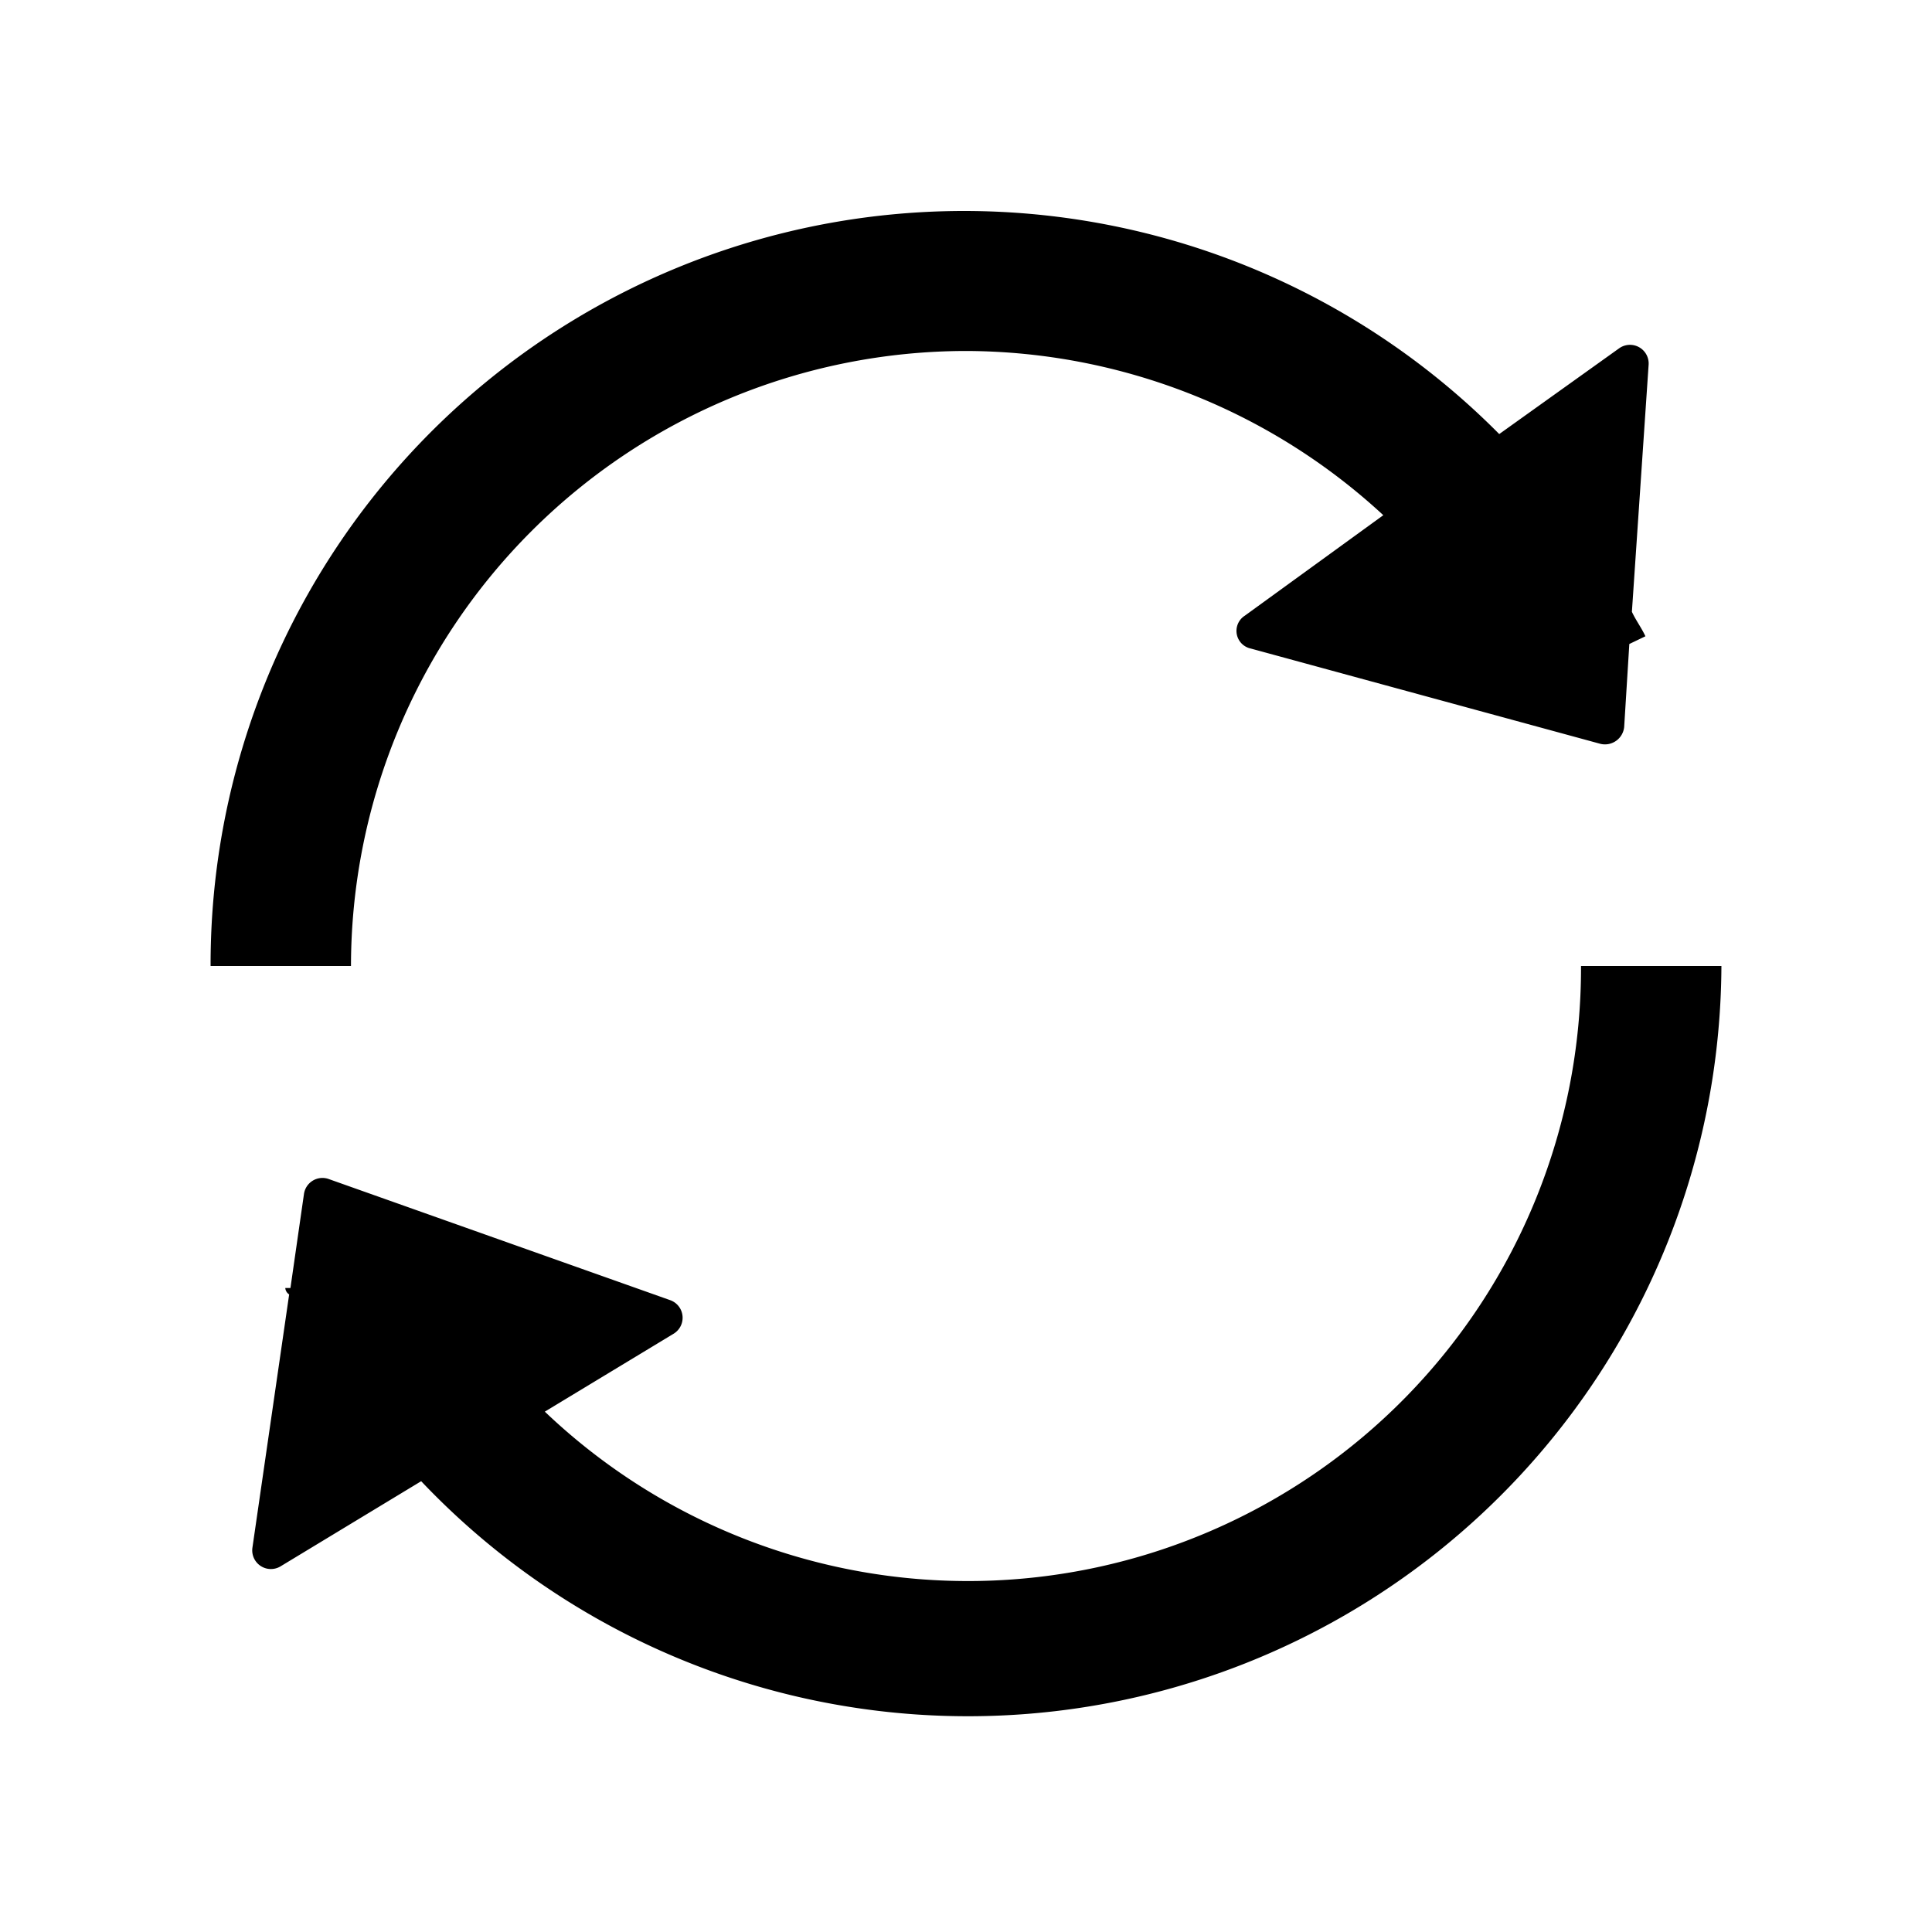 <svg id="Layer_1" data-name="Layer 1" xmlns="http://www.w3.org/2000/svg" viewBox="0 0 30 30"><title>10</title><path d="M24.55,15A9.52,9.52,0,0,1,8.46,21.92l2-1.21a.29.29,0,0,0-.05-.52l-5.3-1.88a.29.29,0,0,0-.39.23L4.51,20l-.08,0s0,.06.06.1l-.57,3.93a.29.29,0,0,0,.44.29l2.18-1.32A11.7,11.7,0,0,0,26.73,15Z"/><path d="M15,5.45A9.58,9.58,0,0,1,21.48,8L19.33,9.56a.28.28,0,0,0,.09.51l5.43,1.48a.3.3,0,0,0,.37-.26L25.3,10l.25-.12c-.06-.13-.15-.25-.21-.38l.26-3.84a.29.29,0,0,0-.46-.25L23.28,6.74A11.7,11.7,0,0,0,3.27,15H5.45A9.56,9.56,0,0,1,15,5.45Z"/></svg>